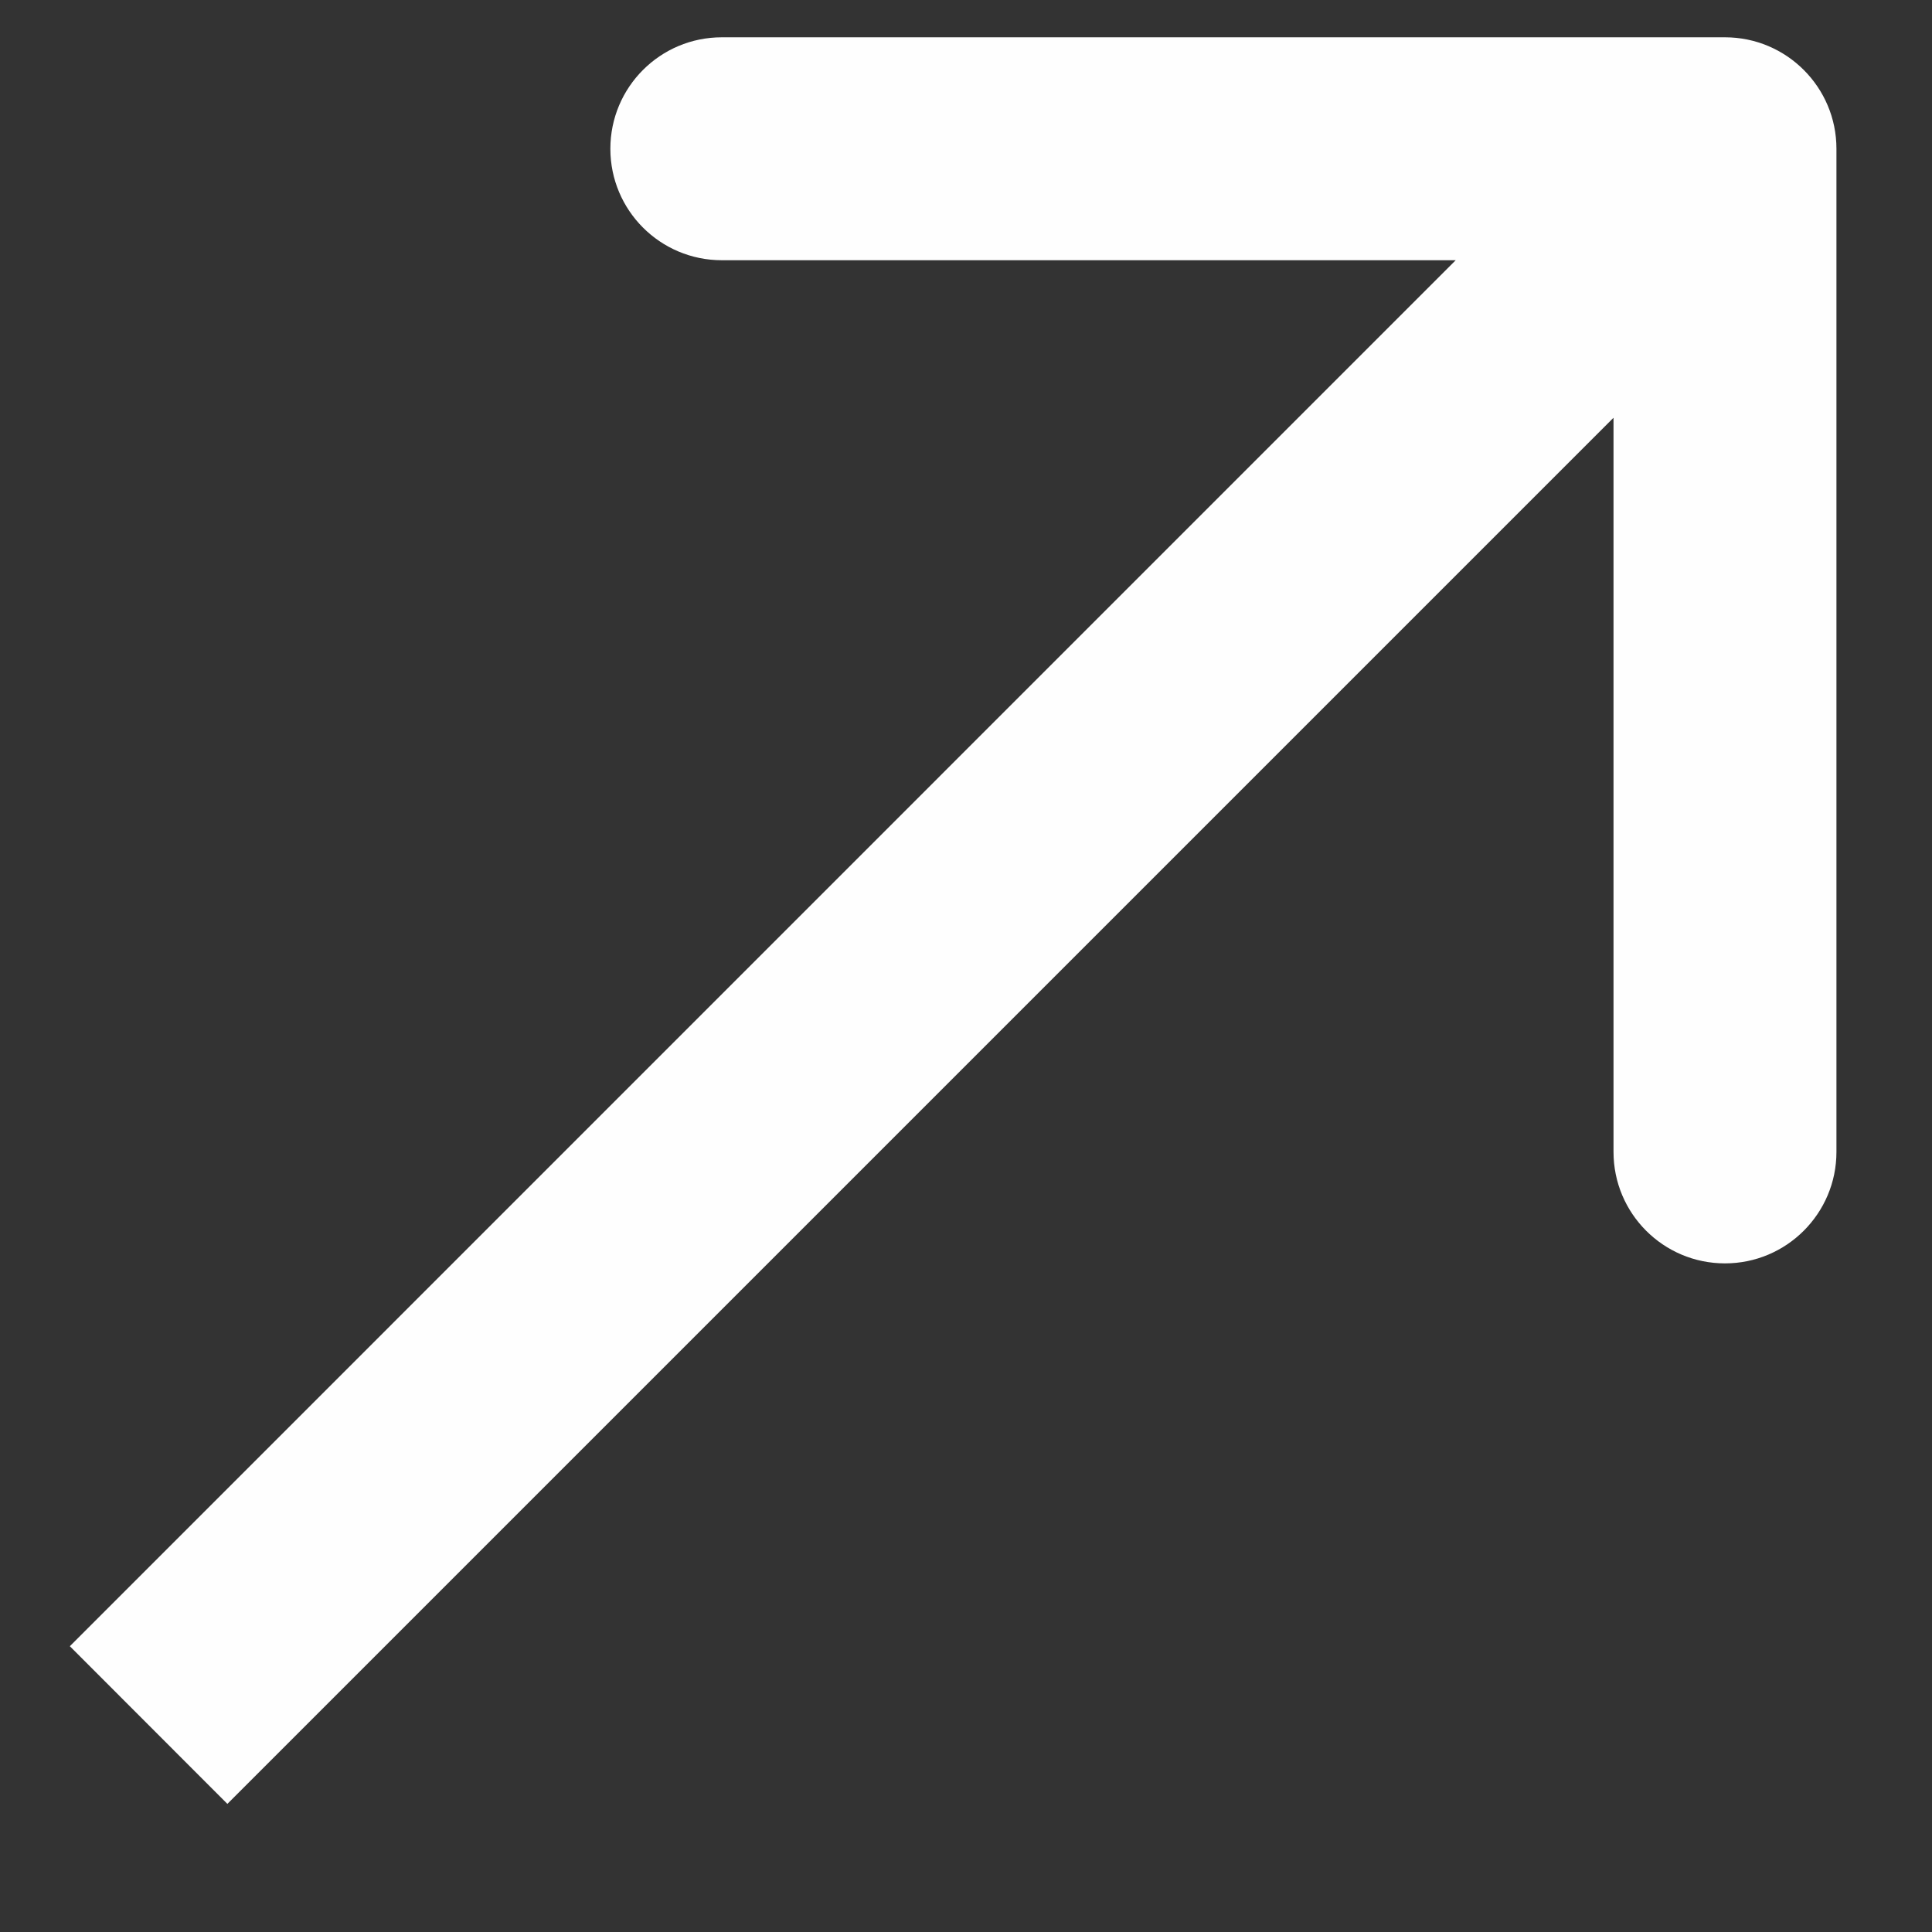 <?xml version="1.0" encoding="UTF-8"?> <svg xmlns="http://www.w3.org/2000/svg" width="13" height="13" viewBox="0 0 13 13" fill="none"><rect x="0" y="0" width="13" height="13" fill="#333333" stroke="none"/><path d="M12.357 1.001C12.357 0.587 12.021 0.251 11.607 0.251H4.857C4.442 0.251 4.107 0.587 4.107 1.001C4.107 1.415 4.442 1.751 4.857 1.751L10.857 1.751L10.857 7.751C10.857 8.165 11.192 8.501 11.607 8.501C12.021 8.501 12.357 8.165 12.357 7.751V1.001ZM1.53 12.138L12.137 1.531L11.076 0.47L0.47 11.077L1.53 12.138Z" fill="#FEFEFE"></path></svg> 
